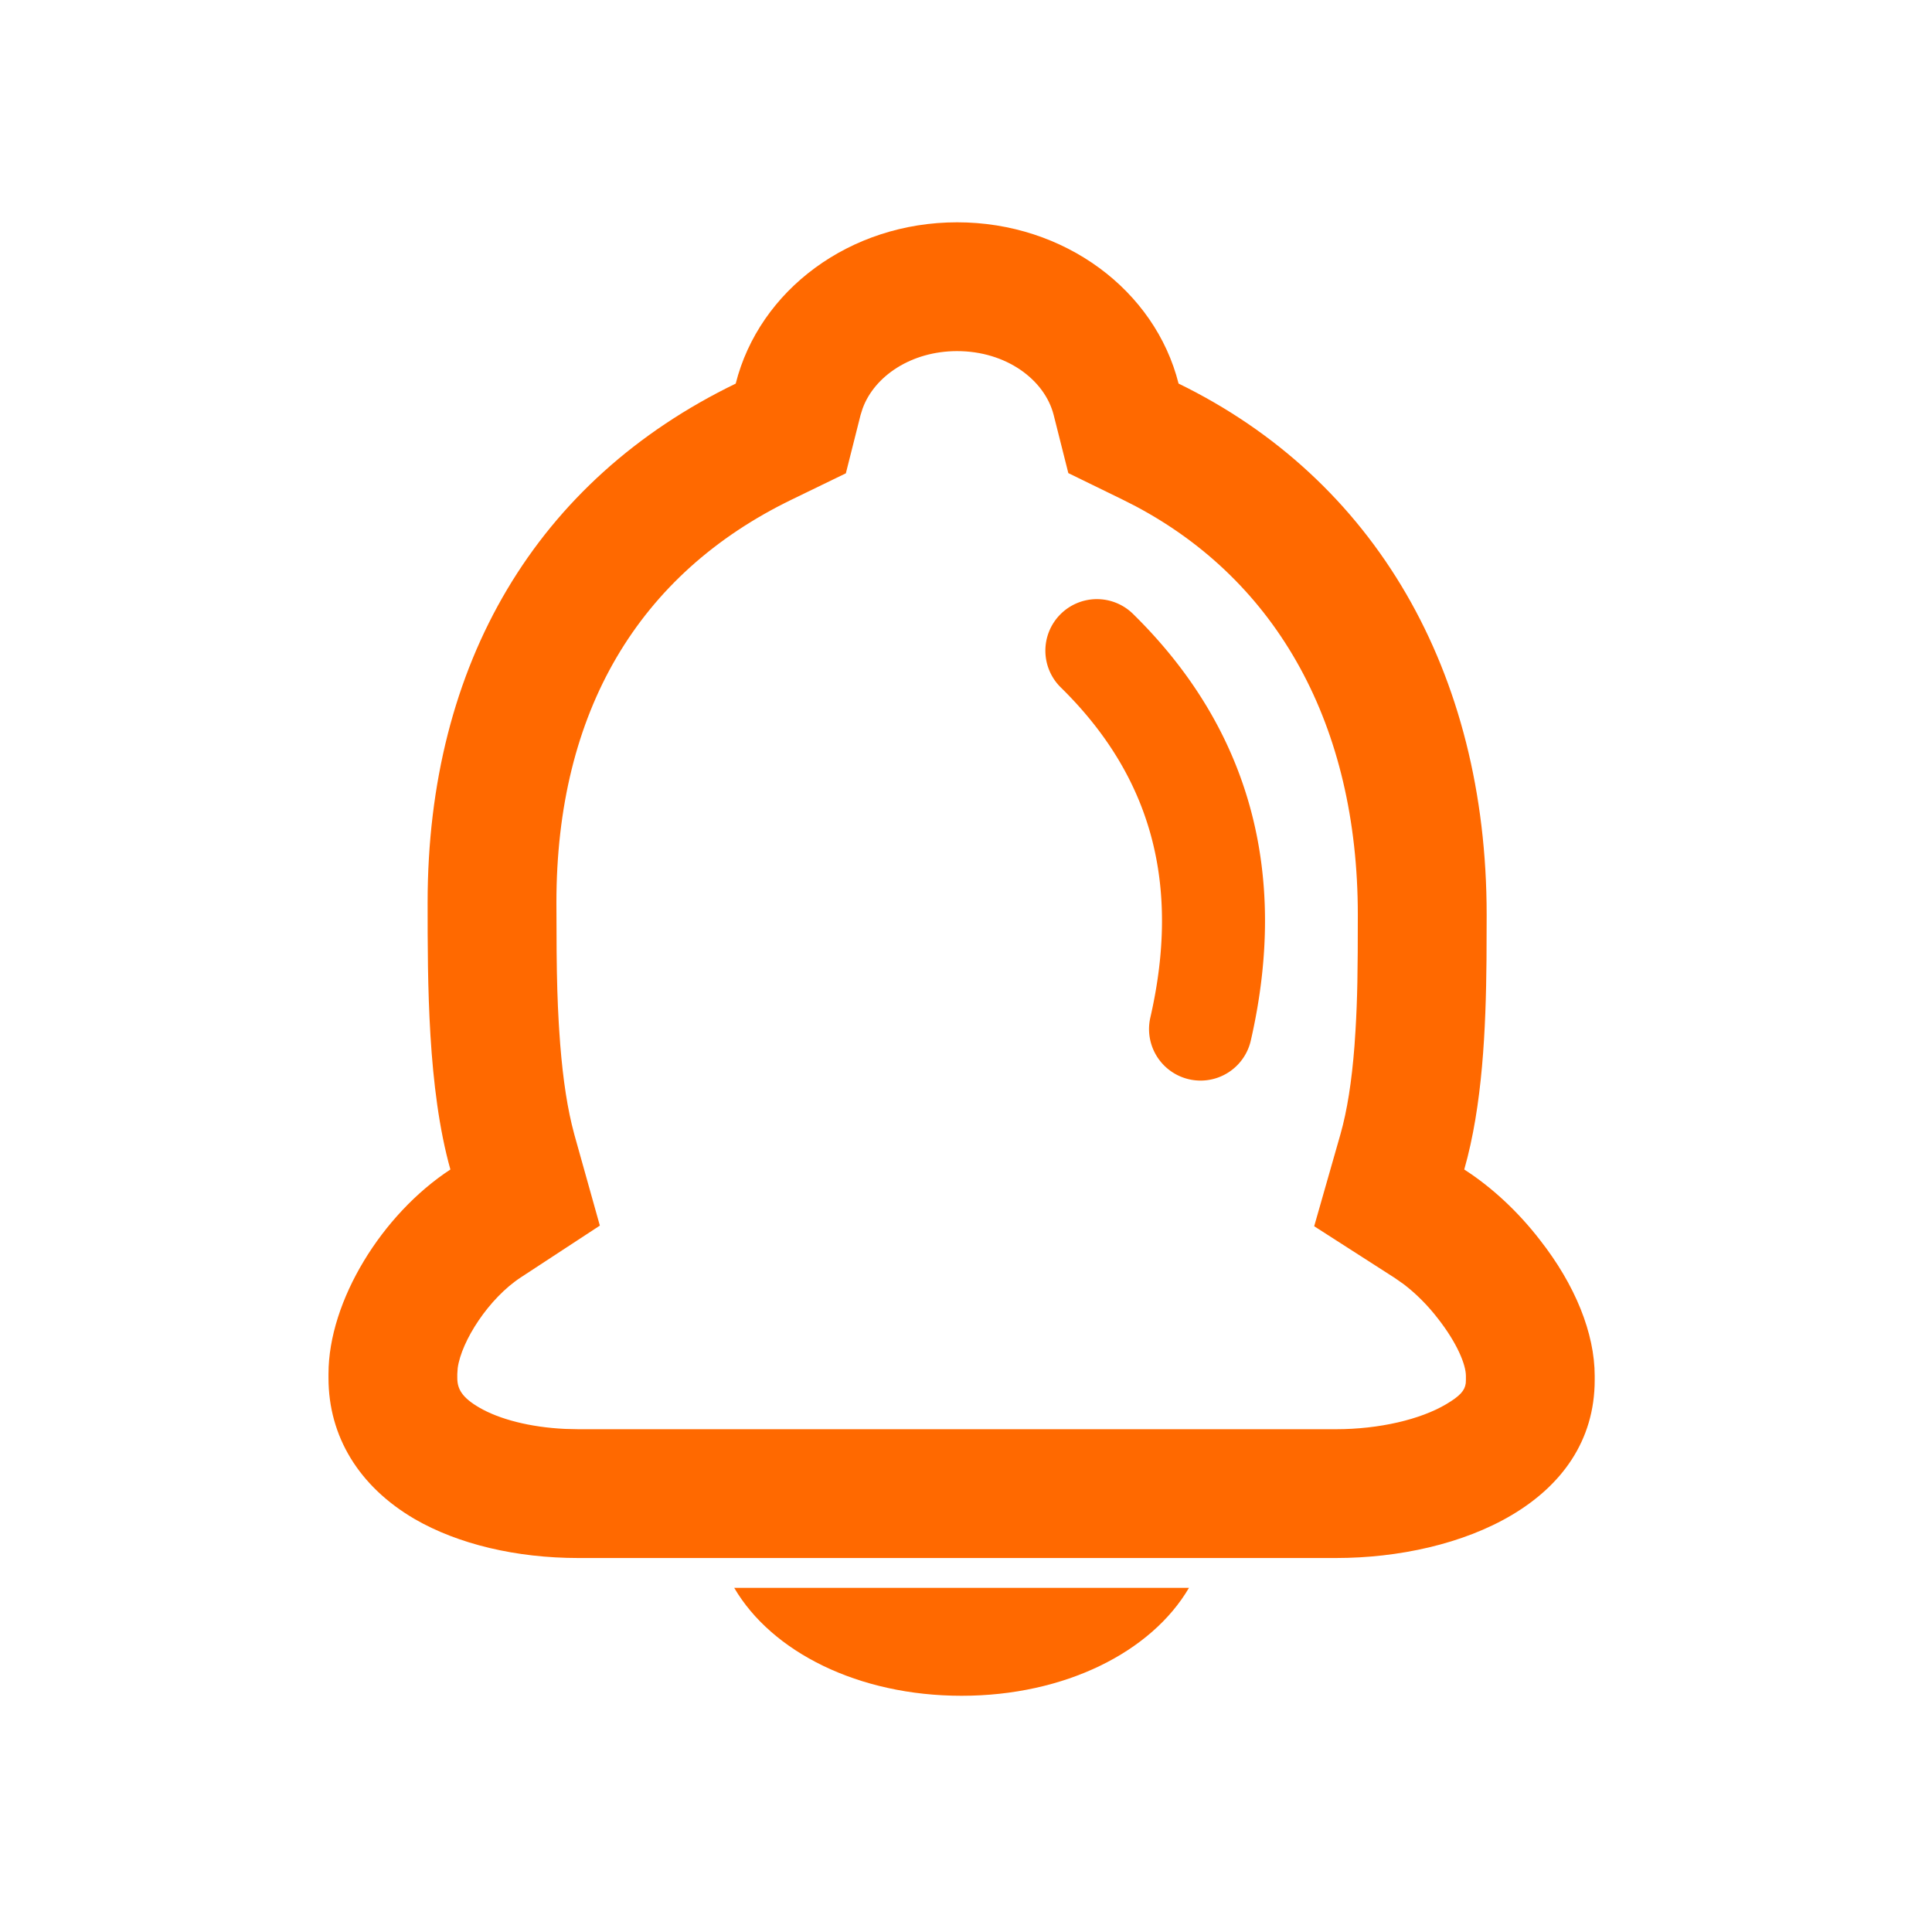 <?xml version="1.0" encoding="utf-8"?>
<svg xmlns="http://www.w3.org/2000/svg" height="24" version="1.1" viewBox="0 0 1024 1024" width="24">
                <path d="M509.679 898.799c-54.777 0-100.625-23.211-120.532-57.207h241.036c-19.907 33.969-65.754 57.207-120.504 57.207zM507.303 117.828c56.852 0 104.885 35.963 117.364 85.47 103.82 50.627 163.294 152.508 163.294 281.532l-0.082 23.811c-0.328 36.727-2.103 77.223-11.796 111.22 14.445 9.284 28.426 22.2 40.059 37.274 18.76 23.893 29.082 49.534 29.082 72.144v2.157c0 64.826-71.079 94.345-137.189 94.345H306.572c-32.959 0-63.761-7.318-86.808-20.671-29.491-17.231-45.657-43.745-45.657-74.738v-2.185c0-38.748 28.426-84.651 64.608-108.326-12.07-43.063-12.07-99.069-12.07-141.503 0-126.839 57.945-223.997 163.294-275.033 12.479-49.534 60.484-85.497 117.364-85.497z m0 68.267c-24.276 0-43.855 13.244-50.108 30.447l-1.092 3.468-7.782 30.857-28.645 13.899c-81.319 39.404-124.764 112.476-124.764 213.593l0.109 26.214c0.137 15.019 0.464 25.941 1.12 37.41l0.273 4.342c1.256 19.77 3.468 36.4 6.636 49.671l1.393 5.461 13.489 48.142-41.807 27.389c-17.149 11.196-31.567 33.86-33.533 48.087l-0.218 3.14v2.157c0 6.007 2.731 10.458 11.605 15.647 10.65 6.199 26.897 10.458 45.493 11.332l7.1 0.164h401.463c23.074 0 44.865-5.188 58.491-13.271 7.455-4.424 9.83-7.264 10.349-11.087l0.082-1.72v-2.157c0-5.953-4.588-17.34-14.855-30.447-5.461-7.1-11.796-13.38-18.132-18.186l-4.751-3.331-42.68-27.389 13.926-48.77c3.55-12.479 5.98-27.989 7.427-46.776l0.546-8.247c1.01-16.821 1.229-31.02 1.229-61.303 0-100.352-42.489-176.538-117.746-216.515l-7.154-3.632-28.535-13.926-7.755-30.747c-4.751-18.842-25.286-33.915-51.173-33.915z" style="fill: #ff6900;"/>
                <path d="M561.889 325.741a27.307 27.307 0 0 1 38.612-0.382c61.822 60.675 82.821 137.243 62.45 226.154a27.307 27.307 0 0 1-53.248-12.179c16.22-70.752 0.546-127.877-47.459-174.981a27.307 27.307 0 0 1-0.355-38.612z" style="fill: #ff6900;"/>
            </svg>